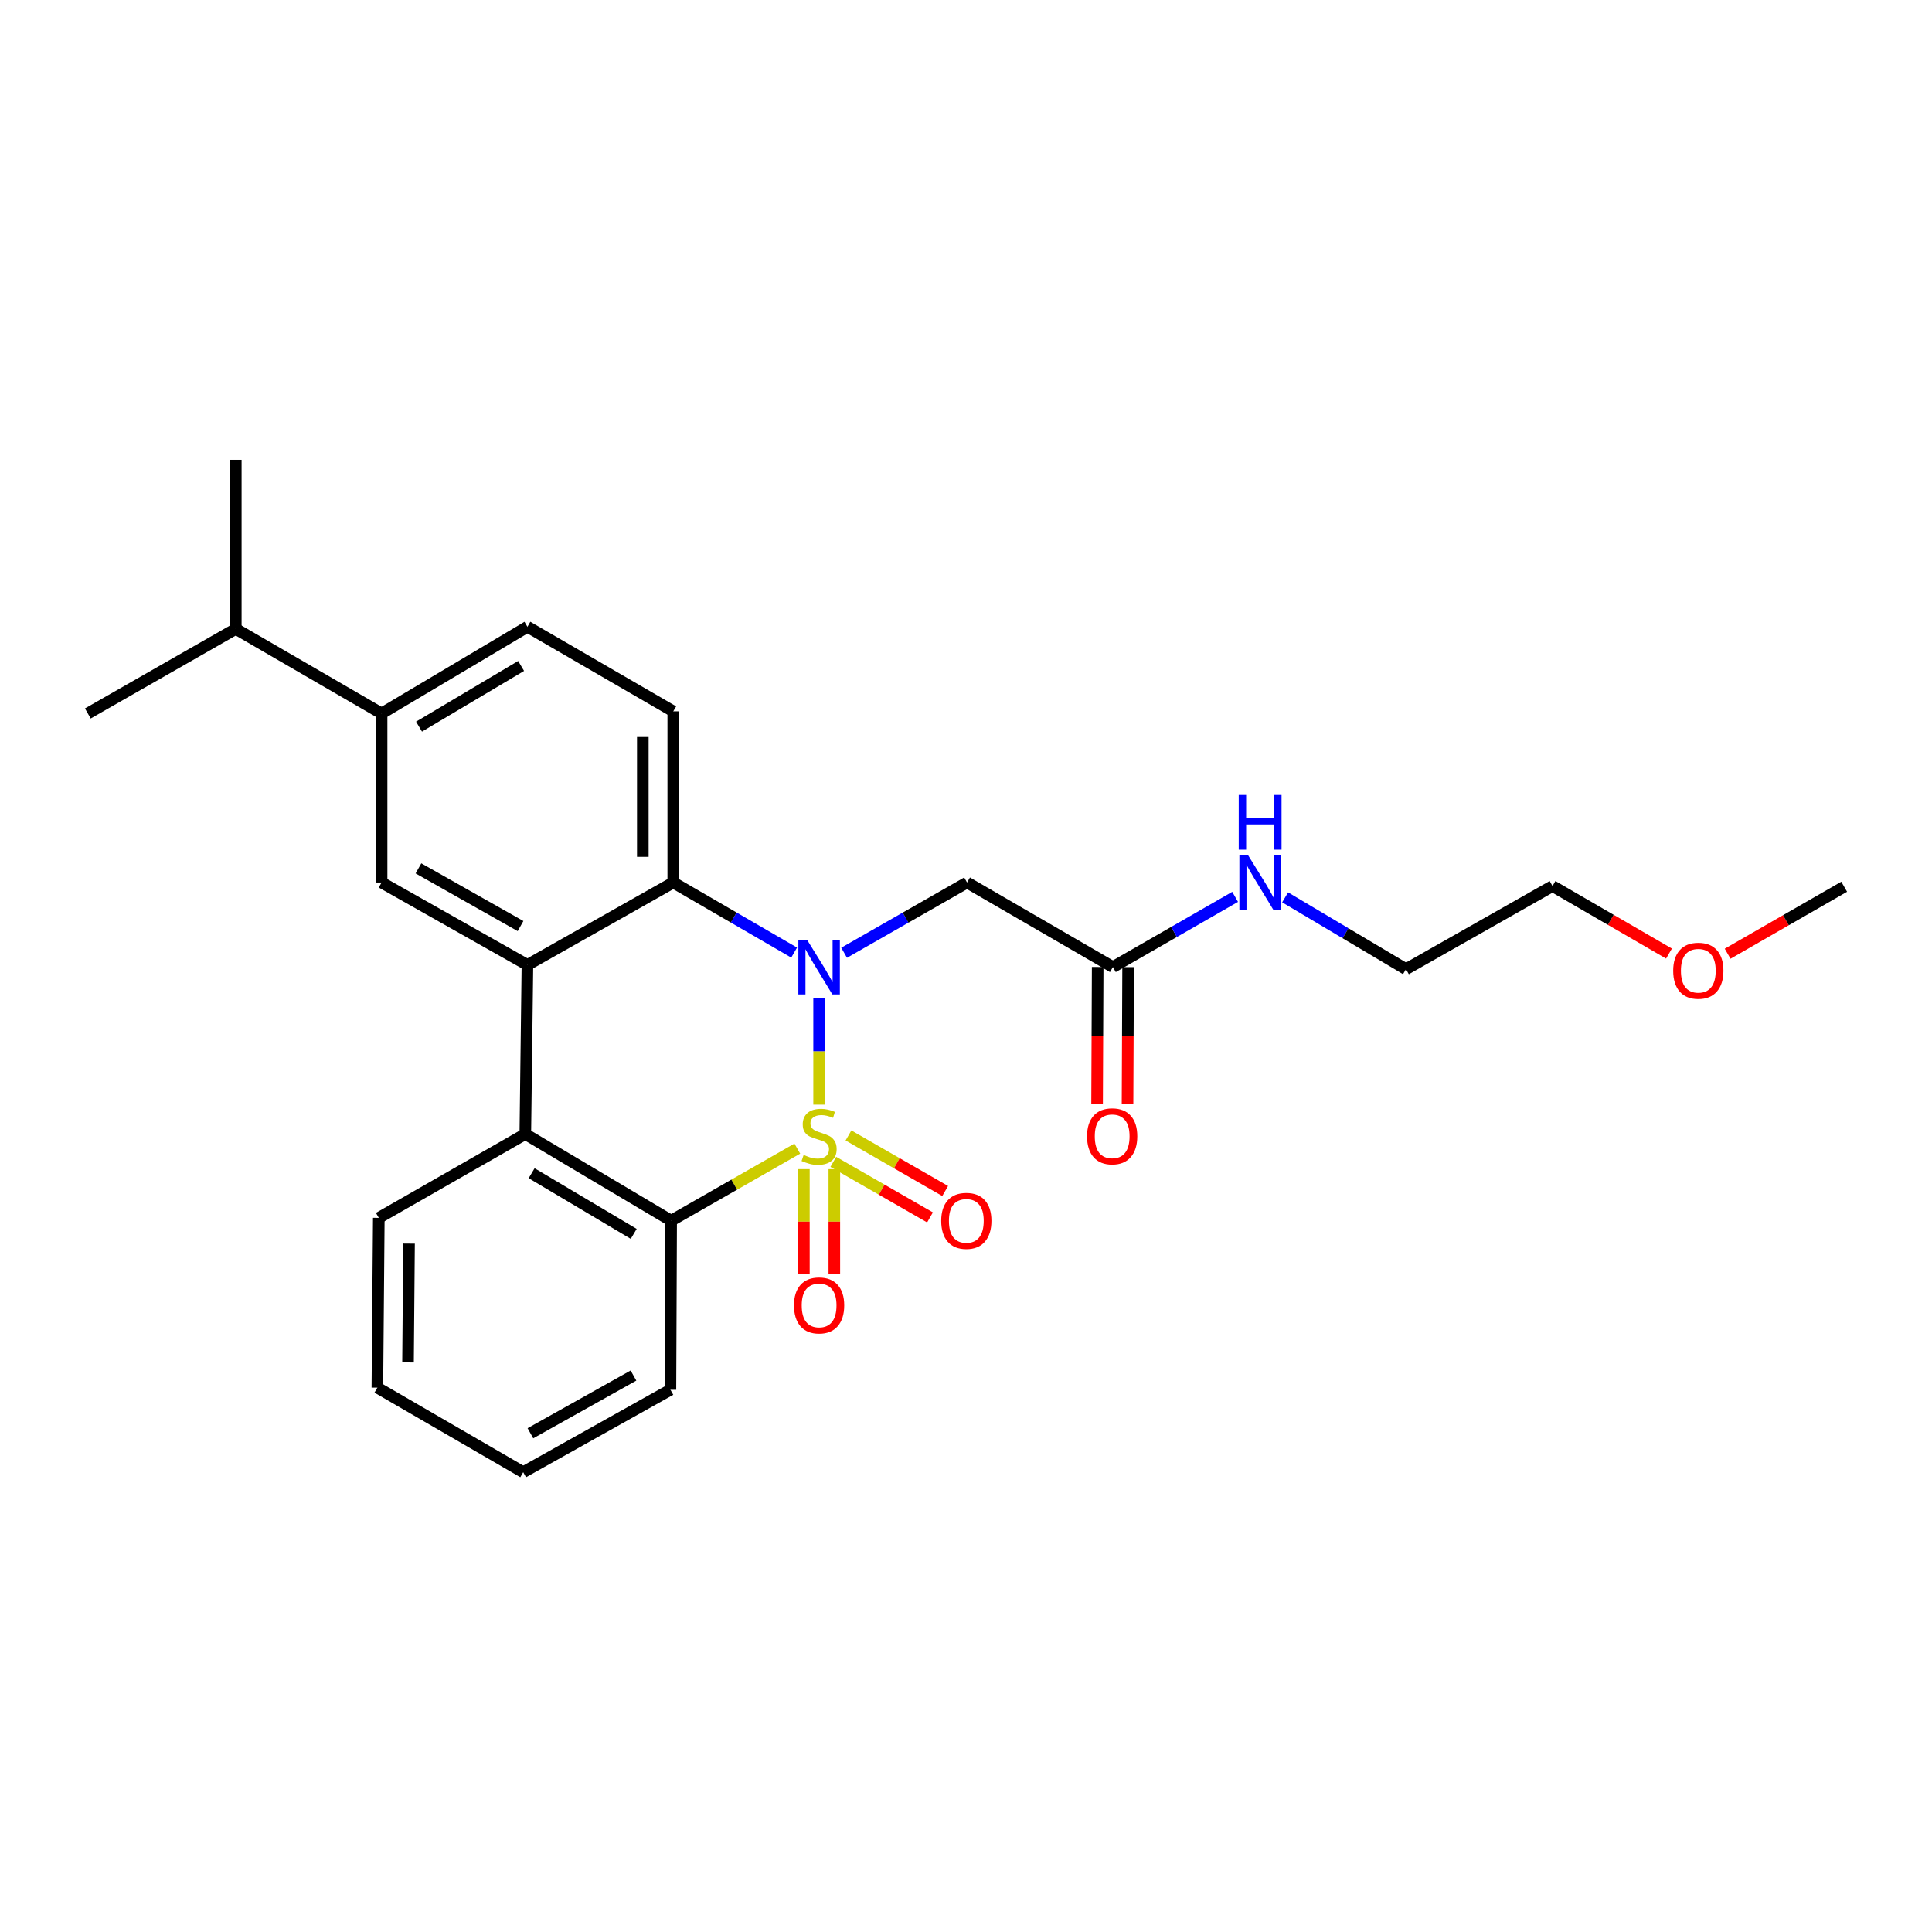 <?xml version='1.0' encoding='iso-8859-1'?>
<svg version='1.1' baseProfile='full'
              xmlns='http://www.w3.org/2000/svg'
                      xmlns:rdkit='http://www.rdkit.org/xml'
                      xmlns:xlink='http://www.w3.org/1999/xlink'
                  xml:space='preserve'
width='1000px' height='1000px' viewBox='0 0 1000 1000'>
<!-- END OF HEADER -->
<rect style='opacity:1.0;fill:#FFFFFF;stroke:none' width='1000' height='1000' x='0' y='0'> </rect>
<path class='bond-0' d='M 423.967,571.763 L 423.967,544.127' style='fill:none;fill-rule:evenodd;stroke:#CCCC00;stroke-width:6px;stroke-linecap:butt;stroke-linejoin:miter;stroke-opacity:1' />
<path class='bond-0' d='M 423.967,544.127 L 423.967,516.492' style='fill:none;fill-rule:evenodd;stroke:#0000FF;stroke-width:6px;stroke-linecap:butt;stroke-linejoin:miter;stroke-opacity:1' />
<path class='bond-1' d='M 412.681,594.52 L 380.032,613.177' style='fill:none;fill-rule:evenodd;stroke:#CCCC00;stroke-width:6px;stroke-linecap:butt;stroke-linejoin:miter;stroke-opacity:1' />
<path class='bond-1' d='M 380.032,613.177 L 347.382,631.835' style='fill:none;fill-rule:evenodd;stroke:#000000;stroke-width:6px;stroke-linecap:butt;stroke-linejoin:miter;stroke-opacity:1' />
<path class='bond-7' d='M 431.319,601.38 L 456.345,615.753' style='fill:none;fill-rule:evenodd;stroke:#CCCC00;stroke-width:6px;stroke-linecap:butt;stroke-linejoin:miter;stroke-opacity:1' />
<path class='bond-7' d='M 456.345,615.753 L 481.371,630.126' style='fill:none;fill-rule:evenodd;stroke:#FF0000;stroke-width:6px;stroke-linecap:butt;stroke-linejoin:miter;stroke-opacity:1' />
<path class='bond-7' d='M 439.168,587.715 L 464.193,602.088' style='fill:none;fill-rule:evenodd;stroke:#CCCC00;stroke-width:6px;stroke-linecap:butt;stroke-linejoin:miter;stroke-opacity:1' />
<path class='bond-7' d='M 464.193,602.088 L 489.219,616.461' style='fill:none;fill-rule:evenodd;stroke:#FF0000;stroke-width:6px;stroke-linecap:butt;stroke-linejoin:miter;stroke-opacity:1' />
<path class='bond-8' d='M 416.088,605.139 L 416.088,632.328' style='fill:none;fill-rule:evenodd;stroke:#CCCC00;stroke-width:6px;stroke-linecap:butt;stroke-linejoin:miter;stroke-opacity:1' />
<path class='bond-8' d='M 416.088,632.328 L 416.088,659.517' style='fill:none;fill-rule:evenodd;stroke:#FF0000;stroke-width:6px;stroke-linecap:butt;stroke-linejoin:miter;stroke-opacity:1' />
<path class='bond-8' d='M 431.846,605.139 L 431.846,632.328' style='fill:none;fill-rule:evenodd;stroke:#CCCC00;stroke-width:6px;stroke-linecap:butt;stroke-linejoin:miter;stroke-opacity:1' />
<path class='bond-8' d='M 431.846,632.328 L 431.846,659.517' style='fill:none;fill-rule:evenodd;stroke:#FF0000;stroke-width:6px;stroke-linecap:butt;stroke-linejoin:miter;stroke-opacity:1' />
<path class='bond-3' d='M 411.045,493.061 L 379.761,474.924' style='fill:none;fill-rule:evenodd;stroke:#0000FF;stroke-width:6px;stroke-linecap:butt;stroke-linejoin:miter;stroke-opacity:1' />
<path class='bond-3' d='M 379.761,474.924 L 348.476,456.787' style='fill:none;fill-rule:evenodd;stroke:#000000;stroke-width:6px;stroke-linecap:butt;stroke-linejoin:miter;stroke-opacity:1' />
<path class='bond-5' d='M 436.912,493.153 L 468.727,474.97' style='fill:none;fill-rule:evenodd;stroke:#0000FF;stroke-width:6px;stroke-linecap:butt;stroke-linejoin:miter;stroke-opacity:1' />
<path class='bond-5' d='M 468.727,474.97 L 500.543,456.787' style='fill:none;fill-rule:evenodd;stroke:#000000;stroke-width:6px;stroke-linecap:butt;stroke-linejoin:miter;stroke-opacity:1' />
<path class='bond-4' d='M 347.382,631.835 L 271.9,586.977' style='fill:none;fill-rule:evenodd;stroke:#000000;stroke-width:6px;stroke-linecap:butt;stroke-linejoin:miter;stroke-opacity:1' />
<path class='bond-4' d='M 328.009,638.653 L 275.172,607.252' style='fill:none;fill-rule:evenodd;stroke:#000000;stroke-width:6px;stroke-linecap:butt;stroke-linejoin:miter;stroke-opacity:1' />
<path class='bond-16' d='M 347.382,631.835 L 347.014,719.345' style='fill:none;fill-rule:evenodd;stroke:#000000;stroke-width:6px;stroke-linecap:butt;stroke-linejoin:miter;stroke-opacity:1' />
<path class='bond-2' d='M 272.994,499.457 L 271.9,586.977' style='fill:none;fill-rule:evenodd;stroke:#000000;stroke-width:6px;stroke-linecap:butt;stroke-linejoin:miter;stroke-opacity:1' />
<path class='bond-6' d='M 272.994,499.457 L 197.512,456.787' style='fill:none;fill-rule:evenodd;stroke:#000000;stroke-width:6px;stroke-linecap:butt;stroke-linejoin:miter;stroke-opacity:1' />
<path class='bond-6' d='M 269.427,479.339 L 216.59,449.47' style='fill:none;fill-rule:evenodd;stroke:#000000;stroke-width:6px;stroke-linecap:butt;stroke-linejoin:miter;stroke-opacity:1' />
<path class='bond-26' d='M 272.994,499.457 L 348.476,456.787' style='fill:none;fill-rule:evenodd;stroke:#000000;stroke-width:6px;stroke-linecap:butt;stroke-linejoin:miter;stroke-opacity:1' />
<path class='bond-10' d='M 348.476,456.787 L 348.476,368.191' style='fill:none;fill-rule:evenodd;stroke:#000000;stroke-width:6px;stroke-linecap:butt;stroke-linejoin:miter;stroke-opacity:1' />
<path class='bond-10' d='M 332.718,443.498 L 332.718,381.481' style='fill:none;fill-rule:evenodd;stroke:#000000;stroke-width:6px;stroke-linecap:butt;stroke-linejoin:miter;stroke-opacity:1' />
<path class='bond-17' d='M 271.9,586.977 L 196.068,630.373' style='fill:none;fill-rule:evenodd;stroke:#000000;stroke-width:6px;stroke-linecap:butt;stroke-linejoin:miter;stroke-opacity:1' />
<path class='bond-9' d='M 500.543,456.787 L 576.033,500.552' style='fill:none;fill-rule:evenodd;stroke:#000000;stroke-width:6px;stroke-linecap:butt;stroke-linejoin:miter;stroke-opacity:1' />
<path class='bond-11' d='M 197.512,456.787 L 197.512,369.286' style='fill:none;fill-rule:evenodd;stroke:#000000;stroke-width:6px;stroke-linecap:butt;stroke-linejoin:miter;stroke-opacity:1' />
<path class='bond-13' d='M 568.154,500.518 L 568.002,536.023' style='fill:none;fill-rule:evenodd;stroke:#000000;stroke-width:6px;stroke-linecap:butt;stroke-linejoin:miter;stroke-opacity:1' />
<path class='bond-13' d='M 568.002,536.023 L 567.849,571.529' style='fill:none;fill-rule:evenodd;stroke:#FF0000;stroke-width:6px;stroke-linecap:butt;stroke-linejoin:miter;stroke-opacity:1' />
<path class='bond-13' d='M 583.912,500.585 L 583.76,536.091' style='fill:none;fill-rule:evenodd;stroke:#000000;stroke-width:6px;stroke-linecap:butt;stroke-linejoin:miter;stroke-opacity:1' />
<path class='bond-13' d='M 583.76,536.091 L 583.607,571.597' style='fill:none;fill-rule:evenodd;stroke:#FF0000;stroke-width:6px;stroke-linecap:butt;stroke-linejoin:miter;stroke-opacity:1' />
<path class='bond-14' d='M 576.033,500.552 L 607.669,482.384' style='fill:none;fill-rule:evenodd;stroke:#000000;stroke-width:6px;stroke-linecap:butt;stroke-linejoin:miter;stroke-opacity:1' />
<path class='bond-14' d='M 607.669,482.384 L 639.305,464.217' style='fill:none;fill-rule:evenodd;stroke:#0000FF;stroke-width:6px;stroke-linecap:butt;stroke-linejoin:miter;stroke-opacity:1' />
<path class='bond-12' d='M 348.476,368.191 L 272.994,324.419' style='fill:none;fill-rule:evenodd;stroke:#000000;stroke-width:6px;stroke-linecap:butt;stroke-linejoin:miter;stroke-opacity:1' />
<path class='bond-15' d='M 197.512,369.286 L 122.039,325.513' style='fill:none;fill-rule:evenodd;stroke:#000000;stroke-width:6px;stroke-linecap:butt;stroke-linejoin:miter;stroke-opacity:1' />
<path class='bond-28' d='M 197.512,369.286 L 272.994,324.419' style='fill:none;fill-rule:evenodd;stroke:#000000;stroke-width:6px;stroke-linecap:butt;stroke-linejoin:miter;stroke-opacity:1' />
<path class='bond-28' d='M 216.887,376.101 L 269.724,344.694' style='fill:none;fill-rule:evenodd;stroke:#000000;stroke-width:6px;stroke-linecap:butt;stroke-linejoin:miter;stroke-opacity:1' />
<path class='bond-19' d='M 665.177,464.474 L 696.455,483.06' style='fill:none;fill-rule:evenodd;stroke:#0000FF;stroke-width:6px;stroke-linecap:butt;stroke-linejoin:miter;stroke-opacity:1' />
<path class='bond-19' d='M 696.455,483.06 L 727.732,501.646' style='fill:none;fill-rule:evenodd;stroke:#000000;stroke-width:6px;stroke-linecap:butt;stroke-linejoin:miter;stroke-opacity:1' />
<path class='bond-20' d='M 122.039,325.513 L 45.455,369.286' style='fill:none;fill-rule:evenodd;stroke:#000000;stroke-width:6px;stroke-linecap:butt;stroke-linejoin:miter;stroke-opacity:1' />
<path class='bond-21' d='M 122.039,325.513 L 122.039,237.994' style='fill:none;fill-rule:evenodd;stroke:#000000;stroke-width:6px;stroke-linecap:butt;stroke-linejoin:miter;stroke-opacity:1' />
<path class='bond-25' d='M 347.014,719.345 L 270.806,762.006' style='fill:none;fill-rule:evenodd;stroke:#000000;stroke-width:6px;stroke-linecap:butt;stroke-linejoin:miter;stroke-opacity:1' />
<path class='bond-25' d='M 327.885,711.994 L 274.54,741.857' style='fill:none;fill-rule:evenodd;stroke:#000000;stroke-width:6px;stroke-linecap:butt;stroke-linejoin:miter;stroke-opacity:1' />
<path class='bond-27' d='M 196.068,630.373 L 195.324,718.251' style='fill:none;fill-rule:evenodd;stroke:#000000;stroke-width:6px;stroke-linecap:butt;stroke-linejoin:miter;stroke-opacity:1' />
<path class='bond-27' d='M 211.714,643.688 L 211.193,705.203' style='fill:none;fill-rule:evenodd;stroke:#000000;stroke-width:6px;stroke-linecap:butt;stroke-linejoin:miter;stroke-opacity:1' />
<path class='bond-18' d='M 863.865,493.572 L 833.724,476.099' style='fill:none;fill-rule:evenodd;stroke:#FF0000;stroke-width:6px;stroke-linecap:butt;stroke-linejoin:miter;stroke-opacity:1' />
<path class='bond-18' d='M 833.724,476.099 L 803.582,458.626' style='fill:none;fill-rule:evenodd;stroke:#000000;stroke-width:6px;stroke-linecap:butt;stroke-linejoin:miter;stroke-opacity:1' />
<path class='bond-23' d='M 894.223,493.649 L 924.384,476.312' style='fill:none;fill-rule:evenodd;stroke:#FF0000;stroke-width:6px;stroke-linecap:butt;stroke-linejoin:miter;stroke-opacity:1' />
<path class='bond-23' d='M 924.384,476.312 L 954.545,458.976' style='fill:none;fill-rule:evenodd;stroke:#000000;stroke-width:6px;stroke-linecap:butt;stroke-linejoin:miter;stroke-opacity:1' />
<path class='bond-22' d='M 727.732,501.646 L 803.582,458.626' style='fill:none;fill-rule:evenodd;stroke:#000000;stroke-width:6px;stroke-linecap:butt;stroke-linejoin:miter;stroke-opacity:1' />
<path class='bond-24' d='M 195.324,718.251 L 270.806,762.006' style='fill:none;fill-rule:evenodd;stroke:#000000;stroke-width:6px;stroke-linecap:butt;stroke-linejoin:miter;stroke-opacity:1' />
<path  class='atom-0' d='M 415.967 597.791
Q 416.287 597.911, 417.607 598.471
Q 418.927 599.031, 420.367 599.391
Q 421.847 599.711, 423.287 599.711
Q 425.967 599.711, 427.527 598.431
Q 429.087 597.111, 429.087 594.831
Q 429.087 593.271, 428.287 592.311
Q 427.527 591.351, 426.327 590.831
Q 425.127 590.311, 423.127 589.711
Q 420.607 588.951, 419.087 588.231
Q 417.607 587.511, 416.527 585.991
Q 415.487 584.471, 415.487 581.911
Q 415.487 578.351, 417.887 576.151
Q 420.327 573.951, 425.127 573.951
Q 428.407 573.951, 432.127 575.511
L 431.207 578.591
Q 427.807 577.191, 425.247 577.191
Q 422.487 577.191, 420.967 578.351
Q 419.447 579.471, 419.487 581.431
Q 419.487 582.951, 420.247 583.871
Q 421.047 584.791, 422.167 585.311
Q 423.327 585.831, 425.247 586.431
Q 427.807 587.231, 429.327 588.031
Q 430.847 588.831, 431.927 590.471
Q 433.047 592.071, 433.047 594.831
Q 433.047 598.751, 430.407 600.871
Q 427.807 602.951, 423.447 602.951
Q 420.927 602.951, 419.007 602.391
Q 417.127 601.871, 414.887 600.951
L 415.967 597.791
' fill='#CCCC00'/>
<path  class='atom-1' d='M 417.707 486.392
L 426.987 501.392
Q 427.907 502.872, 429.387 505.552
Q 430.867 508.232, 430.947 508.392
L 430.947 486.392
L 434.707 486.392
L 434.707 514.712
L 430.827 514.712
L 420.867 498.312
Q 419.707 496.392, 418.467 494.192
Q 417.267 491.992, 416.907 491.312
L 416.907 514.712
L 413.227 514.712
L 413.227 486.392
L 417.707 486.392
' fill='#0000FF'/>
<path  class='atom-8' d='M 487.166 631.915
Q 487.166 625.115, 490.526 621.315
Q 493.886 617.515, 500.166 617.515
Q 506.446 617.515, 509.806 621.315
Q 513.166 625.115, 513.166 631.915
Q 513.166 638.795, 509.766 642.715
Q 506.366 646.595, 500.166 646.595
Q 493.926 646.595, 490.526 642.715
Q 487.166 638.835, 487.166 631.915
M 500.166 643.395
Q 504.486 643.395, 506.806 640.515
Q 509.166 637.595, 509.166 631.915
Q 509.166 626.355, 506.806 623.555
Q 504.486 620.715, 500.166 620.715
Q 495.846 620.715, 493.486 623.515
Q 491.166 626.315, 491.166 631.915
Q 491.166 637.635, 493.486 640.515
Q 495.846 643.395, 500.166 643.395
' fill='#FF0000'/>
<path  class='atom-9' d='M 410.967 675.679
Q 410.967 668.879, 414.327 665.079
Q 417.687 661.279, 423.967 661.279
Q 430.247 661.279, 433.607 665.079
Q 436.967 668.879, 436.967 675.679
Q 436.967 682.559, 433.567 686.479
Q 430.167 690.359, 423.967 690.359
Q 417.727 690.359, 414.327 686.479
Q 410.967 682.599, 410.967 675.679
M 423.967 687.159
Q 428.287 687.159, 430.607 684.279
Q 432.967 681.359, 432.967 675.679
Q 432.967 670.119, 430.607 667.319
Q 428.287 664.479, 423.967 664.479
Q 419.647 664.479, 417.287 667.279
Q 414.967 670.079, 414.967 675.679
Q 414.967 681.399, 417.287 684.279
Q 419.647 687.159, 423.967 687.159
' fill='#FF0000'/>
<path  class='atom-14' d='M 562.657 588.151
Q 562.657 581.351, 566.017 577.551
Q 569.377 573.751, 575.657 573.751
Q 581.937 573.751, 585.297 577.551
Q 588.657 581.351, 588.657 588.151
Q 588.657 595.031, 585.257 598.951
Q 581.857 602.831, 575.657 602.831
Q 569.417 602.831, 566.017 598.951
Q 562.657 595.071, 562.657 588.151
M 575.657 599.631
Q 579.977 599.631, 582.297 596.751
Q 584.657 593.831, 584.657 588.151
Q 584.657 582.591, 582.297 579.791
Q 579.977 576.951, 575.657 576.951
Q 571.337 576.951, 568.977 579.751
Q 566.657 582.551, 566.657 588.151
Q 566.657 593.871, 568.977 596.751
Q 571.337 599.631, 575.657 599.631
' fill='#FF0000'/>
<path  class='atom-15' d='M 645.982 442.627
L 655.262 457.627
Q 656.182 459.107, 657.662 461.787
Q 659.142 464.467, 659.222 464.627
L 659.222 442.627
L 662.982 442.627
L 662.982 470.947
L 659.102 470.947
L 649.142 454.547
Q 647.982 452.627, 646.742 450.427
Q 645.542 448.227, 645.182 447.547
L 645.182 470.947
L 641.502 470.947
L 641.502 442.627
L 645.982 442.627
' fill='#0000FF'/>
<path  class='atom-15' d='M 641.162 411.475
L 645.002 411.475
L 645.002 423.515
L 659.482 423.515
L 659.482 411.475
L 663.322 411.475
L 663.322 439.795
L 659.482 439.795
L 659.482 426.715
L 645.002 426.715
L 645.002 439.795
L 641.162 439.795
L 641.162 411.475
' fill='#0000FF'/>
<path  class='atom-19' d='M 866.046 502.452
Q 866.046 495.652, 869.406 491.852
Q 872.766 488.052, 879.046 488.052
Q 885.326 488.052, 888.686 491.852
Q 892.046 495.652, 892.046 502.452
Q 892.046 509.332, 888.646 513.252
Q 885.246 517.132, 879.046 517.132
Q 872.806 517.132, 869.406 513.252
Q 866.046 509.372, 866.046 502.452
M 879.046 513.932
Q 883.366 513.932, 885.686 511.052
Q 888.046 508.132, 888.046 502.452
Q 888.046 496.892, 885.686 494.092
Q 883.366 491.252, 879.046 491.252
Q 874.726 491.252, 872.366 494.052
Q 870.046 496.852, 870.046 502.452
Q 870.046 508.172, 872.366 511.052
Q 874.726 513.932, 879.046 513.932
' fill='#FF0000'/>
</svg>
